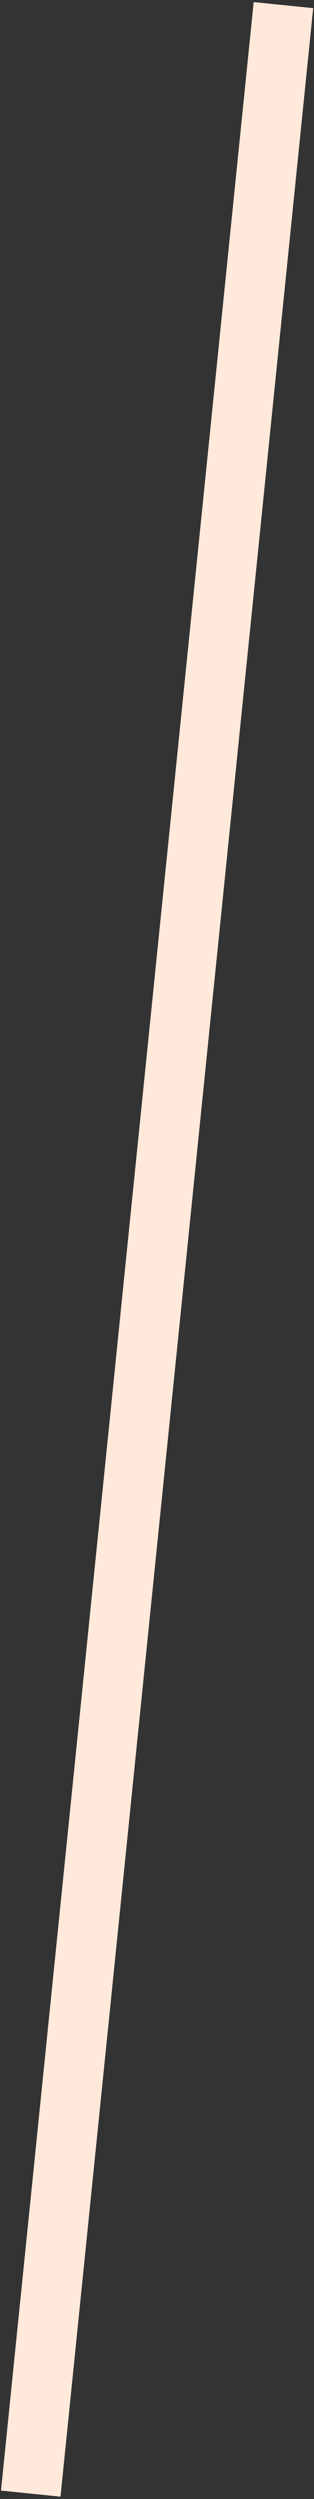 <?xml version="1.0" encoding="UTF-8"?> <svg xmlns="http://www.w3.org/2000/svg" width="105" height="834" viewBox="0 0 105 834" fill="none"><rect x="0" y="0" width="105" height="834" fill="#333333" stroke="none"/><path d="M94.779 1.706L10.279 832.201" stroke="#FFE9DA" stroke-width="20"></path></svg> 